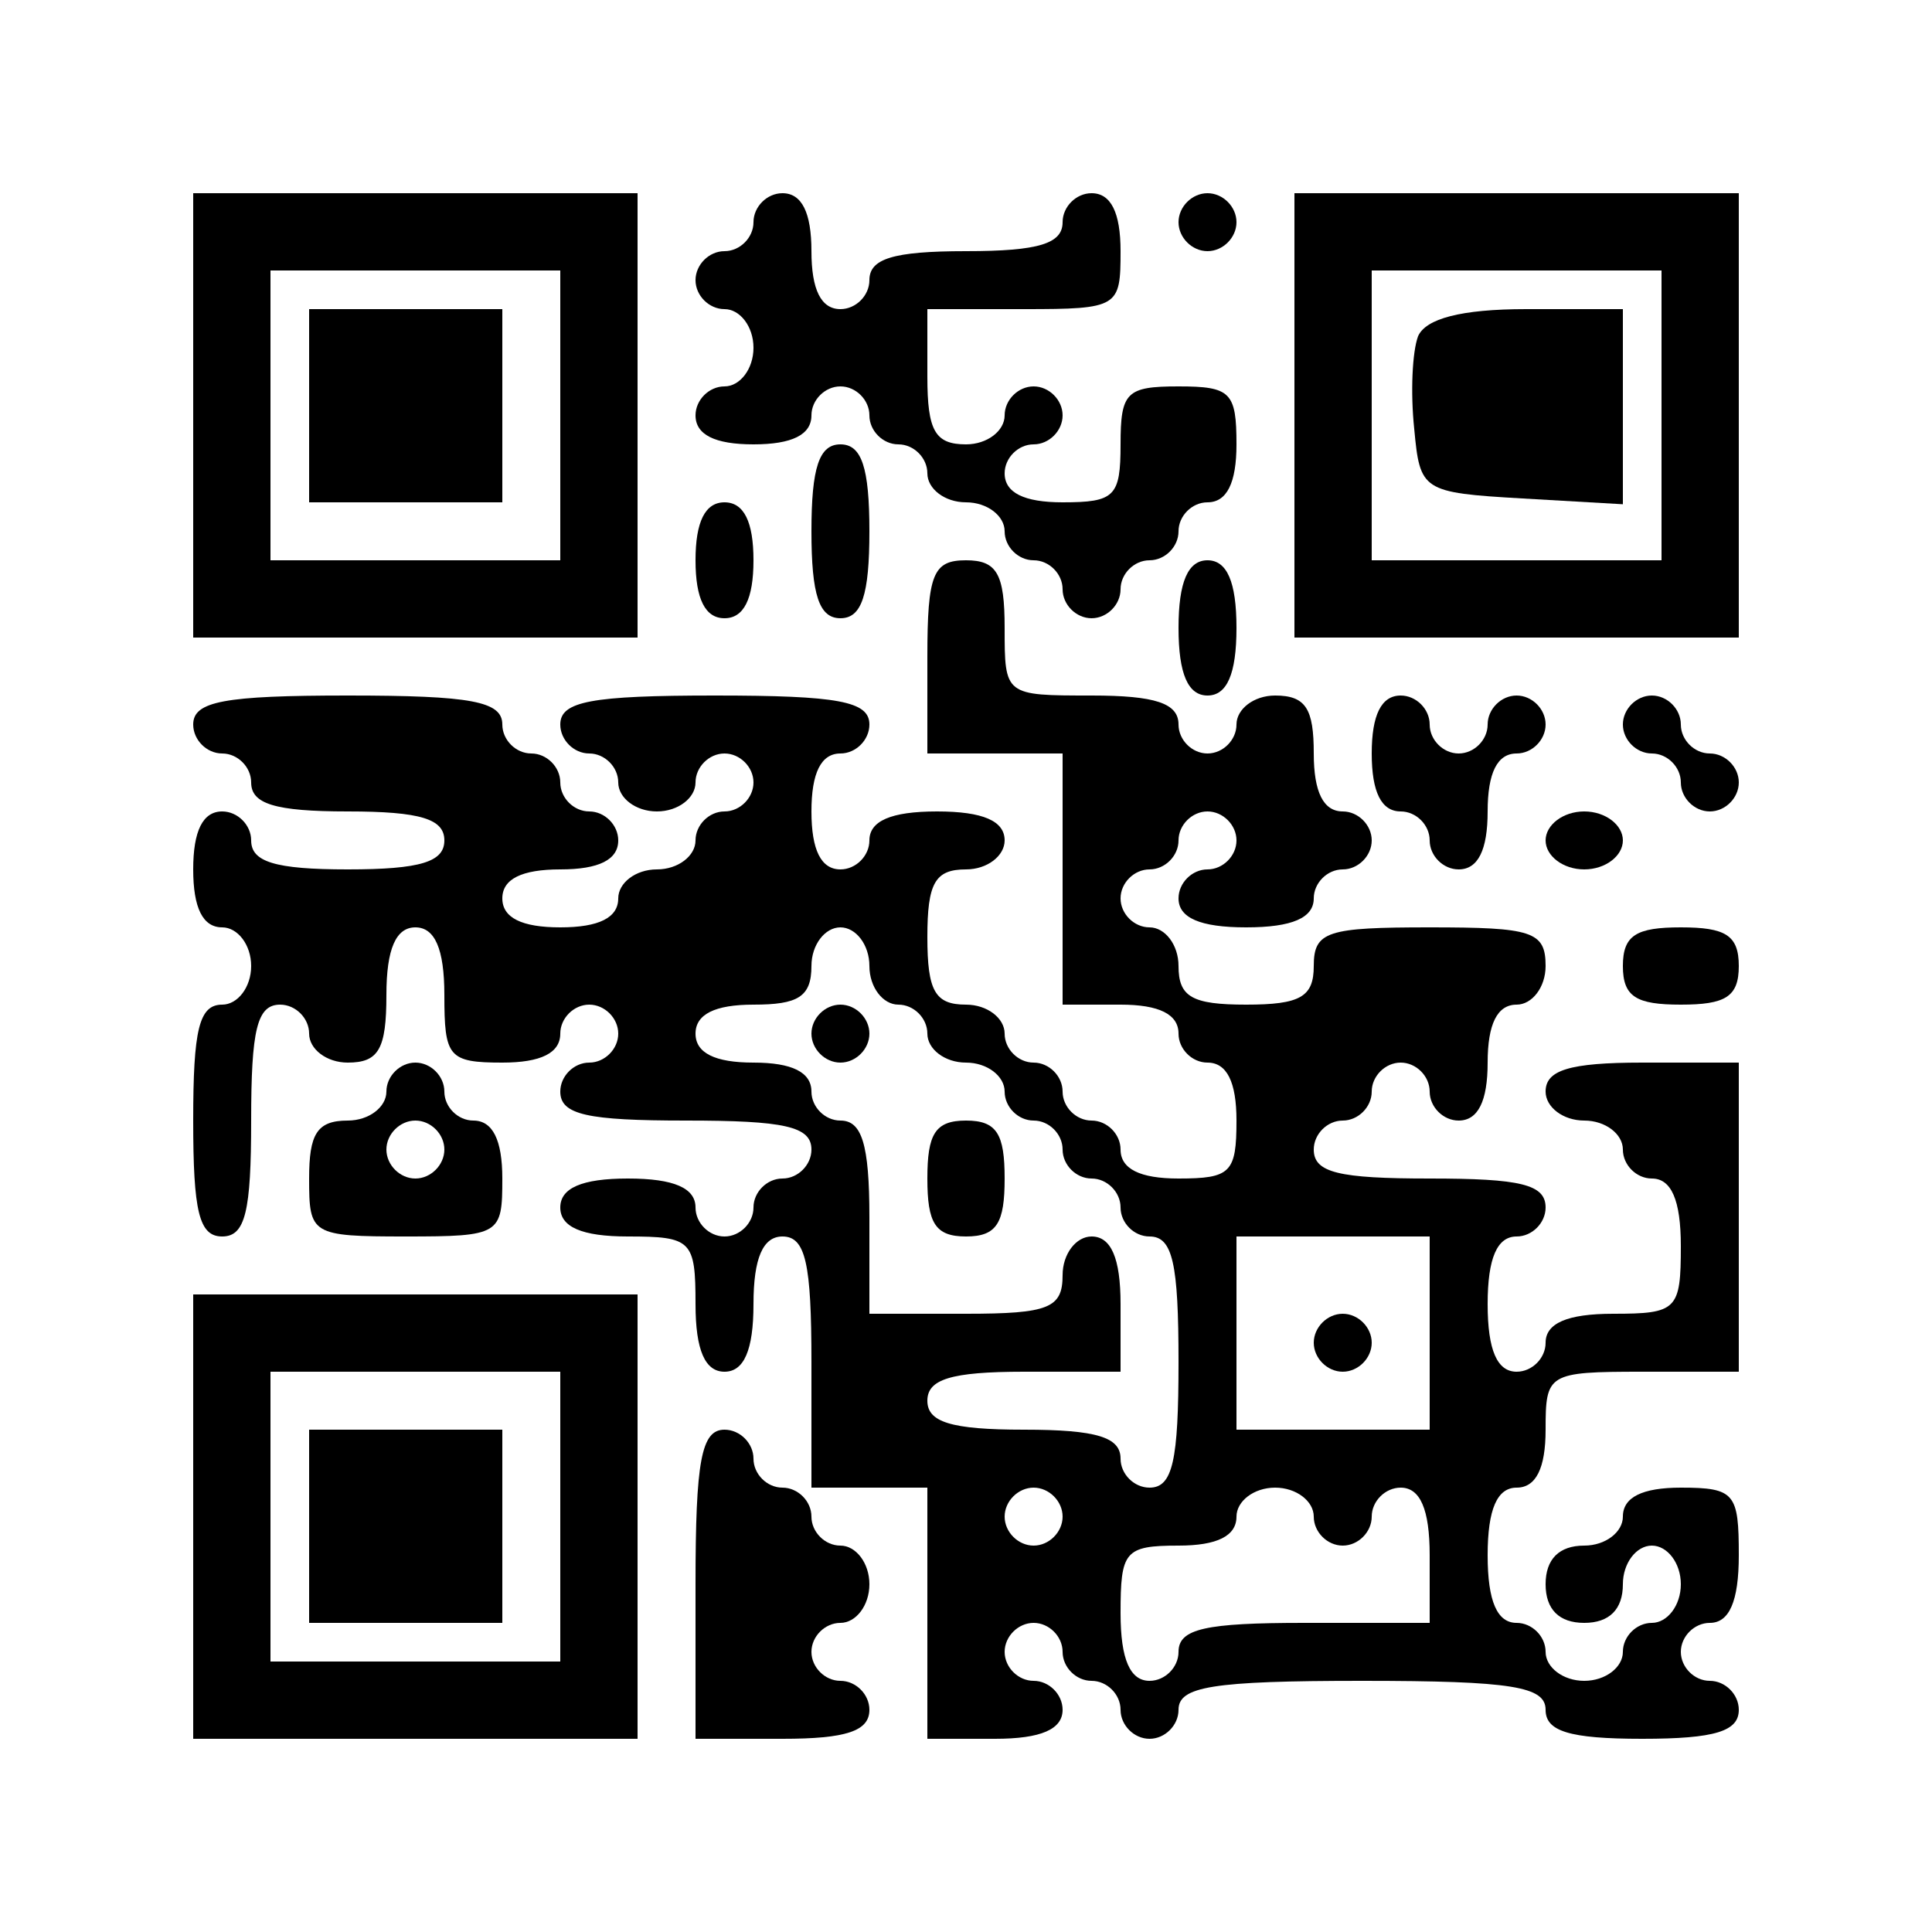 <?xml version="1.0" encoding="UTF-8" standalone="yes"?>
<svg version="1.0" xmlns="http://www.w3.org/2000/svg" width="100mm" height="100mm" viewBox="0 0 100 100" preserveAspectRatio="xMidYMid meet">
  <g transform="translate(0,100) scale(0.1,-0.1)" fill="#000000" stroke="none">
    <path d="M100 785 l0 -115 115 0 115 0 0 115 0 115 -115 0 -115 0 0 -115z
m190 0 l0 -75 -75 0 -75 0 0 75 0 75 75 0 75 0 0 -75z"/>
    <path d="M160 790 l0 -50 50 0 50 0 0 50 0 50 -50 0 -50 0 0 -50z"/>
    <path d="M390 885 c0 -8 -7 -15 -15 -15 -8 0 -15 -7 -15 -15 0 -8 7 -15 15
-15 8 0 15 -9 15 -20 0 -11 -7 -20 -15 -20 -8 0 -15 -7 -15 -15 0 -10 10 -15
30 -15 20 0 30 5 30 15 0 8 7 15 15 15 8 0 15 -7 15 -15 0 -8 7 -15 15 -15 8
0 15 -7 15 -15 0 -8 9 -15 20 -15 11 0 20 -7 20 -15 0 -8 7 -15 15 -15 8 0 15
-7 15 -15 0 -8 7 -15 15 -15 8 0 15 7 15 15 0 8 7 15 15 15 8 0 15 7 15 15 0
8 7 15 15 15 10 0 15 10 15 30 0 27 -3 30 -30 30 -27 0 -30 -3 -30 -30 0 -27
-3 -30 -30 -30 -20 0 -30 5 -30 15 0 8 7 15 15 15 8 0 15 7 15 15 0 8 -7 15
-15 15 -8 0 -15 -7 -15 -15 0 -8 -9 -15 -20 -15 -16 0 -20 7 -20 35 l0 35 50
0 c49 0 50 1 50 30 0 20 -5 30 -15 30 -8 0 -15 -7 -15 -15 0 -11 -12 -15 -50
-15 -38 0 -50 -4 -50 -15 0 -8 -7 -15 -15 -15 -10 0 -15 10 -15 30 0 20 -5 30
-15 30 -8 0 -15 -7 -15 -15z"/>
    <path d="M610 885 c0 -8 7 -15 15 -15 8 0 15 7 15 15 0 8 -7 15 -15 15 -8 0
-15 -7 -15 -15z"/>
    <path d="M670 785 l0 -115 115 0 115 0 0 115 0 115 -115 0 -115 0 0 -115z
m190 0 l0 -75 -75 0 -75 0 0 75 0 75 75 0 75 0 0 -75z"/>
    <path d="M734 826 c-3 -8 -4 -29 -2 -48 3 -32 4 -33 56 -36 l52 -3 0 50 0 51
-50 0 c-34 0 -52 -5 -56 -14z"/>
    <path d="M420 725 c0 -33 4 -45 15 -45 11 0 15 12 15 45 0 33 -4 45 -15 45
-11 0 -15 -12 -15 -45z"/>
    <path d="M360 710 c0 -20 5 -30 15 -30 10 0 15 10 15 30 0 20 -5 30 -15 30
-10 0 -15 -10 -15 -30z"/>
    <path d="M480 660 l0 -50 35 0 35 0 0 -65 0 -65 30 0 c20 0 30 -5 30 -15 0 -8
7 -15 15 -15 10 0 15 -10 15 -30 0 -27 -3 -30 -30 -30 -20 0 -30 5 -30 15 0 8
-7 15 -15 15 -8 0 -15 7 -15 15 0 8 -7 15 -15 15 -8 0 -15 7 -15 15 0 8 -9 15
-20 15 -16 0 -20 7 -20 35 0 28 4 35 20 35 11 0 20 7 20 15 0 10 -11 15 -35
15 -24 0 -35 -5 -35 -15 0 -8 -7 -15 -15 -15 -10 0 -15 10 -15 30 0 20 5 30
15 30 8 0 15 7 15 15 0 12 -16 15 -80 15 -64 0 -80 -3 -80 -15 0 -8 7 -15 15
-15 8 0 15 -7 15 -15 0 -8 9 -15 20 -15 11 0 20 7 20 15 0 8 7 15 15 15 8 0
15 -7 15 -15 0 -8 -7 -15 -15 -15 -8 0 -15 -7 -15 -15 0 -8 -9 -15 -20 -15
-11 0 -20 -7 -20 -15 0 -10 -10 -15 -30 -15 -20 0 -30 5 -30 15 0 10 10 15 30
15 20 0 30 5 30 15 0 8 -7 15 -15 15 -8 0 -15 7 -15 15 0 8 -7 15 -15 15 -8 0
-15 7 -15 15 0 12 -16 15 -80 15 -64 0 -80 -3 -80 -15 0 -8 7 -15 15 -15 8 0
15 -7 15 -15 0 -11 12 -15 50 -15 38 0 50 -4 50 -15 0 -11 -12 -15 -50 -15
-38 0 -50 4 -50 15 0 8 -7 15 -15 15 -10 0 -15 -10 -15 -30 0 -20 5 -30 15
-30 8 0 15 -9 15 -20 0 -11 -7 -20 -15 -20 -12 0 -15 -13 -15 -60 0 -47 3 -60
15 -60 12 0 15 13 15 60 0 47 3 60 15 60 8 0 15 -7 15 -15 0 -8 9 -15 20 -15
16 0 20 7 20 35 0 24 5 35 15 35 10 0 15 -11 15 -35 0 -32 2 -35 30 -35 20 0
30 5 30 15 0 8 7 15 15 15 8 0 15 -7 15 -15 0 -8 -7 -15 -15 -15 -8 0 -15 -7
-15 -15 0 -12 14 -15 65 -15 51 0 65 -3 65 -15 0 -8 -7 -15 -15 -15 -8 0 -15
-7 -15 -15 0 -8 -7 -15 -15 -15 -8 0 -15 7 -15 15 0 10 -11 15 -35 15 -24 0
-35 -5 -35 -15 0 -10 11 -15 35 -15 33 0 35 -2 35 -35 0 -24 5 -35 15 -35 10
0 15 11 15 35 0 24 5 35 15 35 12 0 15 -14 15 -65 l0 -65 30 0 30 0 0 -65 0
-65 35 0 c24 0 35 5 35 15 0 8 -7 15 -15 15 -8 0 -15 7 -15 15 0 8 7 15 15 15
8 0 15 -7 15 -15 0 -8 7 -15 15 -15 8 0 15 -7 15 -15 0 -8 7 -15 15 -15 8 0
15 7 15 15 0 12 17 15 95 15 78 0 95 -3 95 -15 0 -11 12 -15 50 -15 38 0 50 4
50 15 0 8 -7 15 -15 15 -8 0 -15 7 -15 15 0 8 7 15 15 15 10 0 15 11 15 35 0
32 -2 35 -30 35 -20 0 -30 -5 -30 -15 0 -8 -9 -15 -20 -15 -13 0 -20 -7 -20
-20 0 -13 7 -20 20 -20 13 0 20 7 20 20 0 11 7 20 15 20 8 0 15 -9 15 -20 0
-11 -7 -20 -15 -20 -8 0 -15 -7 -15 -15 0 -8 -9 -15 -20 -15 -11 0 -20 7 -20
15 0 8 -7 15 -15 15 -10 0 -15 11 -15 35 0 24 5 35 15 35 10 0 15 10 15 30 0
29 1 30 50 30 l50 0 0 80 0 80 -50 0 c-38 0 -50 -4 -50 -15 0 -8 9 -15 20 -15
11 0 20 -7 20 -15 0 -8 7 -15 15 -15 10 0 15 -11 15 -35 0 -33 -2 -35 -35 -35
-24 0 -35 -5 -35 -15 0 -8 -7 -15 -15 -15 -10 0 -15 11 -15 35 0 24 5 35 15
35 8 0 15 7 15 15 0 12 -13 15 -60 15 -47 0 -60 3 -60 15 0 8 7 15 15 15 8 0
15 7 15 15 0 8 7 15 15 15 8 0 15 -7 15 -15 0 -8 7 -15 15 -15 10 0 15 10 15
30 0 20 5 30 15 30 8 0 15 9 15 20 0 18 -7 20 -60 20 -53 0 -60 -2 -60 -20 0
-16 -7 -20 -35 -20 -28 0 -35 4 -35 20 0 11 -7 20 -15 20 -8 0 -15 7 -15 15 0
8 7 15 15 15 8 0 15 7 15 15 0 8 7 15 15 15 8 0 15 -7 15 -15 0 -8 -7 -15 -15
-15 -8 0 -15 -7 -15 -15 0 -10 11 -15 35 -15 24 0 35 5 35 15 0 8 7 15 15 15
8 0 15 7 15 15 0 8 -7 15 -15 15 -10 0 -15 10 -15 30 0 23 -4 30 -20 30 -11 0
-20 -7 -20 -15 0 -8 -7 -15 -15 -15 -8 0 -15 7 -15 15 0 11 -12 15 -45 15 -45
0 -45 0 -45 35 0 28 -4 35 -20 35 -17 0 -20 -7 -20 -50z m-30 -160 c0 -11 7
-20 15 -20 8 0 15 -7 15 -15 0 -8 9 -15 20 -15 11 0 20 -7 20 -15 0 -8 7 -15
15 -15 8 0 15 -7 15 -15 0 -8 7 -15 15 -15 8 0 15 -7 15 -15 0 -8 7 -15 15
-15 12 0 15 -14 15 -65 0 -51 -3 -65 -15 -65 -8 0 -15 7 -15 15 0 11 -12 15
-50 15 -38 0 -50 4 -50 15 0 11 12 15 50 15 l50 0 0 35 c0 24 -5 35 -15 35 -8
0 -15 -9 -15 -20 0 -17 -7 -20 -50 -20 l-50 0 0 50 c0 38 -4 50 -15 50 -8 0
-15 7 -15 15 0 10 -10 15 -30 15 -20 0 -30 5 -30 15 0 10 10 15 30 15 23 0 30
4 30 20 0 11 7 20 15 20 8 0 15 -9 15 -20z m290 -190 l0 -50 -50 0 -50 0 0 50
0 50 50 0 50 0 0 -50z m-190 -95 c0 -8 -7 -15 -15 -15 -8 0 -15 7 -15 15 0 8
7 15 15 15 8 0 15 -7 15 -15z m130 0 c0 -8 7 -15 15 -15 8 0 15 7 15 15 0 8 7
15 15 15 10 0 15 -11 15 -35 l0 -35 -65 0 c-51 0 -65 -3 -65 -15 0 -8 -7 -15
-15 -15 -10 0 -15 11 -15 35 0 32 2 35 30 35 20 0 30 5 30 15 0 8 9 15 20 15
11 0 20 -7 20 -15z"/>
    <path d="M420 465 c0 -8 7 -15 15 -15 8 0 15 7 15 15 0 8 -7 15 -15 15 -8 0
-15 -7 -15 -15z"/>
    <path d="M480 390 c0 -23 4 -30 20 -30 16 0 20 7 20 30 0 23 -4 30 -20 30 -16
0 -20 -7 -20 -30z"/>
    <path d="M680 305 c0 -8 7 -15 15 -15 8 0 15 7 15 15 0 8 -7 15 -15 15 -8 0
-15 -7 -15 -15z"/>
    <path d="M610 675 c0 -24 5 -35 15 -35 10 0 15 11 15 35 0 24 -5 35 -15 35
-10 0 -15 -11 -15 -35z"/>
    <path d="M710 610 c0 -20 5 -30 15 -30 8 0 15 -7 15 -15 0 -8 7 -15 15 -15 10
0 15 10 15 30 0 20 5 30 15 30 8 0 15 7 15 15 0 8 -7 15 -15 15 -8 0 -15 -7
-15 -15 0 -8 -7 -15 -15 -15 -8 0 -15 7 -15 15 0 8 -7 15 -15 15 -10 0 -15
-10 -15 -30z"/>
    <path d="M840 625 c0 -8 7 -15 15 -15 8 0 15 -7 15 -15 0 -8 7 -15 15 -15 8 0
15 7 15 15 0 8 -7 15 -15 15 -8 0 -15 7 -15 15 0 8 -7 15 -15 15 -8 0 -15 -7
-15 -15z"/>
    <path d="M800 565 c0 -8 9 -15 20 -15 11 0 20 7 20 15 0 8 -9 15 -20 15 -11 0
-20 -7 -20 -15z"/>
    <path d="M840 500 c0 -16 7 -20 30 -20 23 0 30 4 30 20 0 16 -7 20 -30 20 -23
0 -30 -4 -30 -20z"/>
    <path d="M200 435 c0 -8 -9 -15 -20 -15 -16 0 -20 -7 -20 -30 0 -29 1 -30 50
-30 49 0 50 1 50 30 0 20 -5 30 -15 30 -8 0 -15 7 -15 15 0 8 -7 15 -15 15 -8
0 -15 -7 -15 -15z m30 -30 c0 -8 -7 -15 -15 -15 -8 0 -15 7 -15 15 0 8 7 15
15 15 8 0 15 -7 15 -15z"/>
    <path d="M100 215 l0 -115 115 0 115 0 0 115 0 115 -115 0 -115 0 0 -115z
m190 0 l0 -75 -75 0 -75 0 0 75 0 75 75 0 75 0 0 -75z"/>
    <path d="M160 210 l0 -50 50 0 50 0 0 50 0 50 -50 0 -50 0 0 -50z"/>
    <path d="M360 180 l0 -80 45 0 c33 0 45 4 45 15 0 8 -7 15 -15 15 -8 0 -15 7
-15 15 0 8 7 15 15 15 8 0 15 9 15 20 0 11 -7 20 -15 20 -8 0 -15 7 -15 15 0
8 -7 15 -15 15 -8 0 -15 7 -15 15 0 8 -7 15 -15 15 -12 0 -15 -16 -15 -80z"/>
  </g>
</svg>